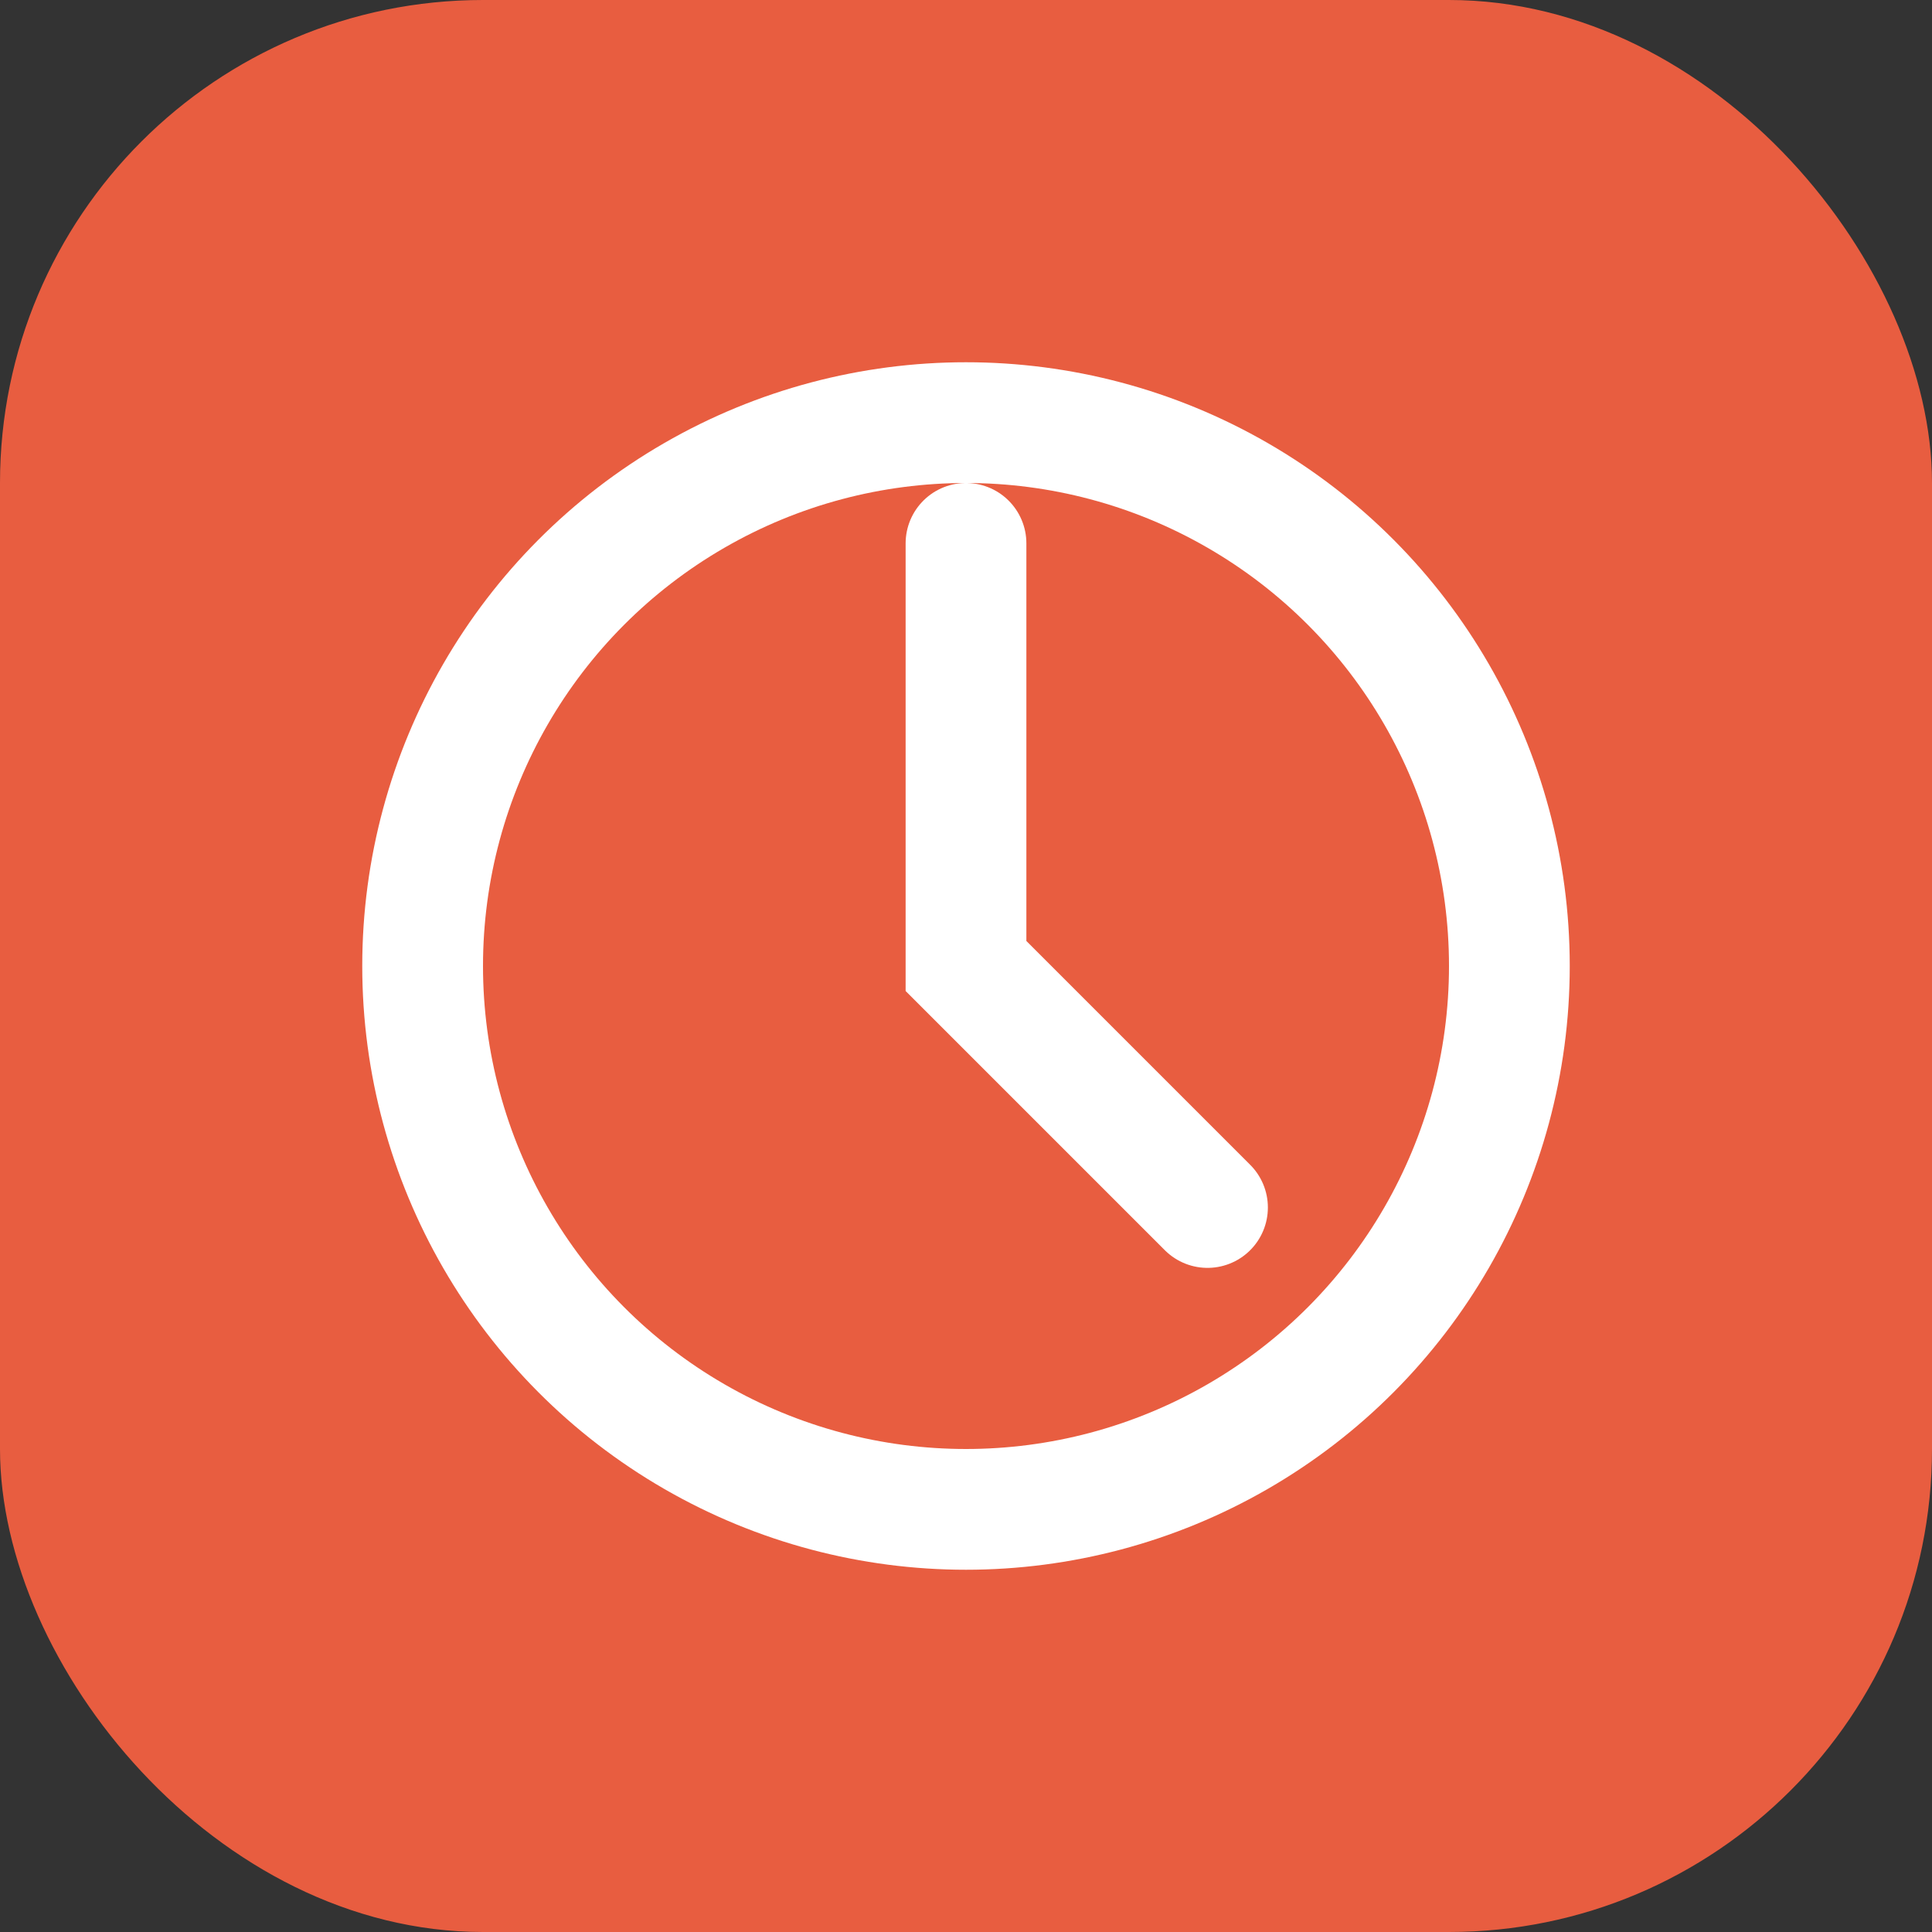<svg width="32" height="32" viewBox="0 0 32 32" fill="none" xmlns="http://www.w3.org/2000/svg">
  <rect x="0" y="0" width="32" height="32" fill="#333333" stroke="none"/>
  <rect width="32" height="32" rx="8" fill="#E85D40"/>
  <circle cx="16" cy="16" r="9" stroke="white" stroke-width="2"/>
  <path d="M16 9V16L20 20" stroke="white" stroke-width="2" stroke-linecap="round"/>
</svg>
